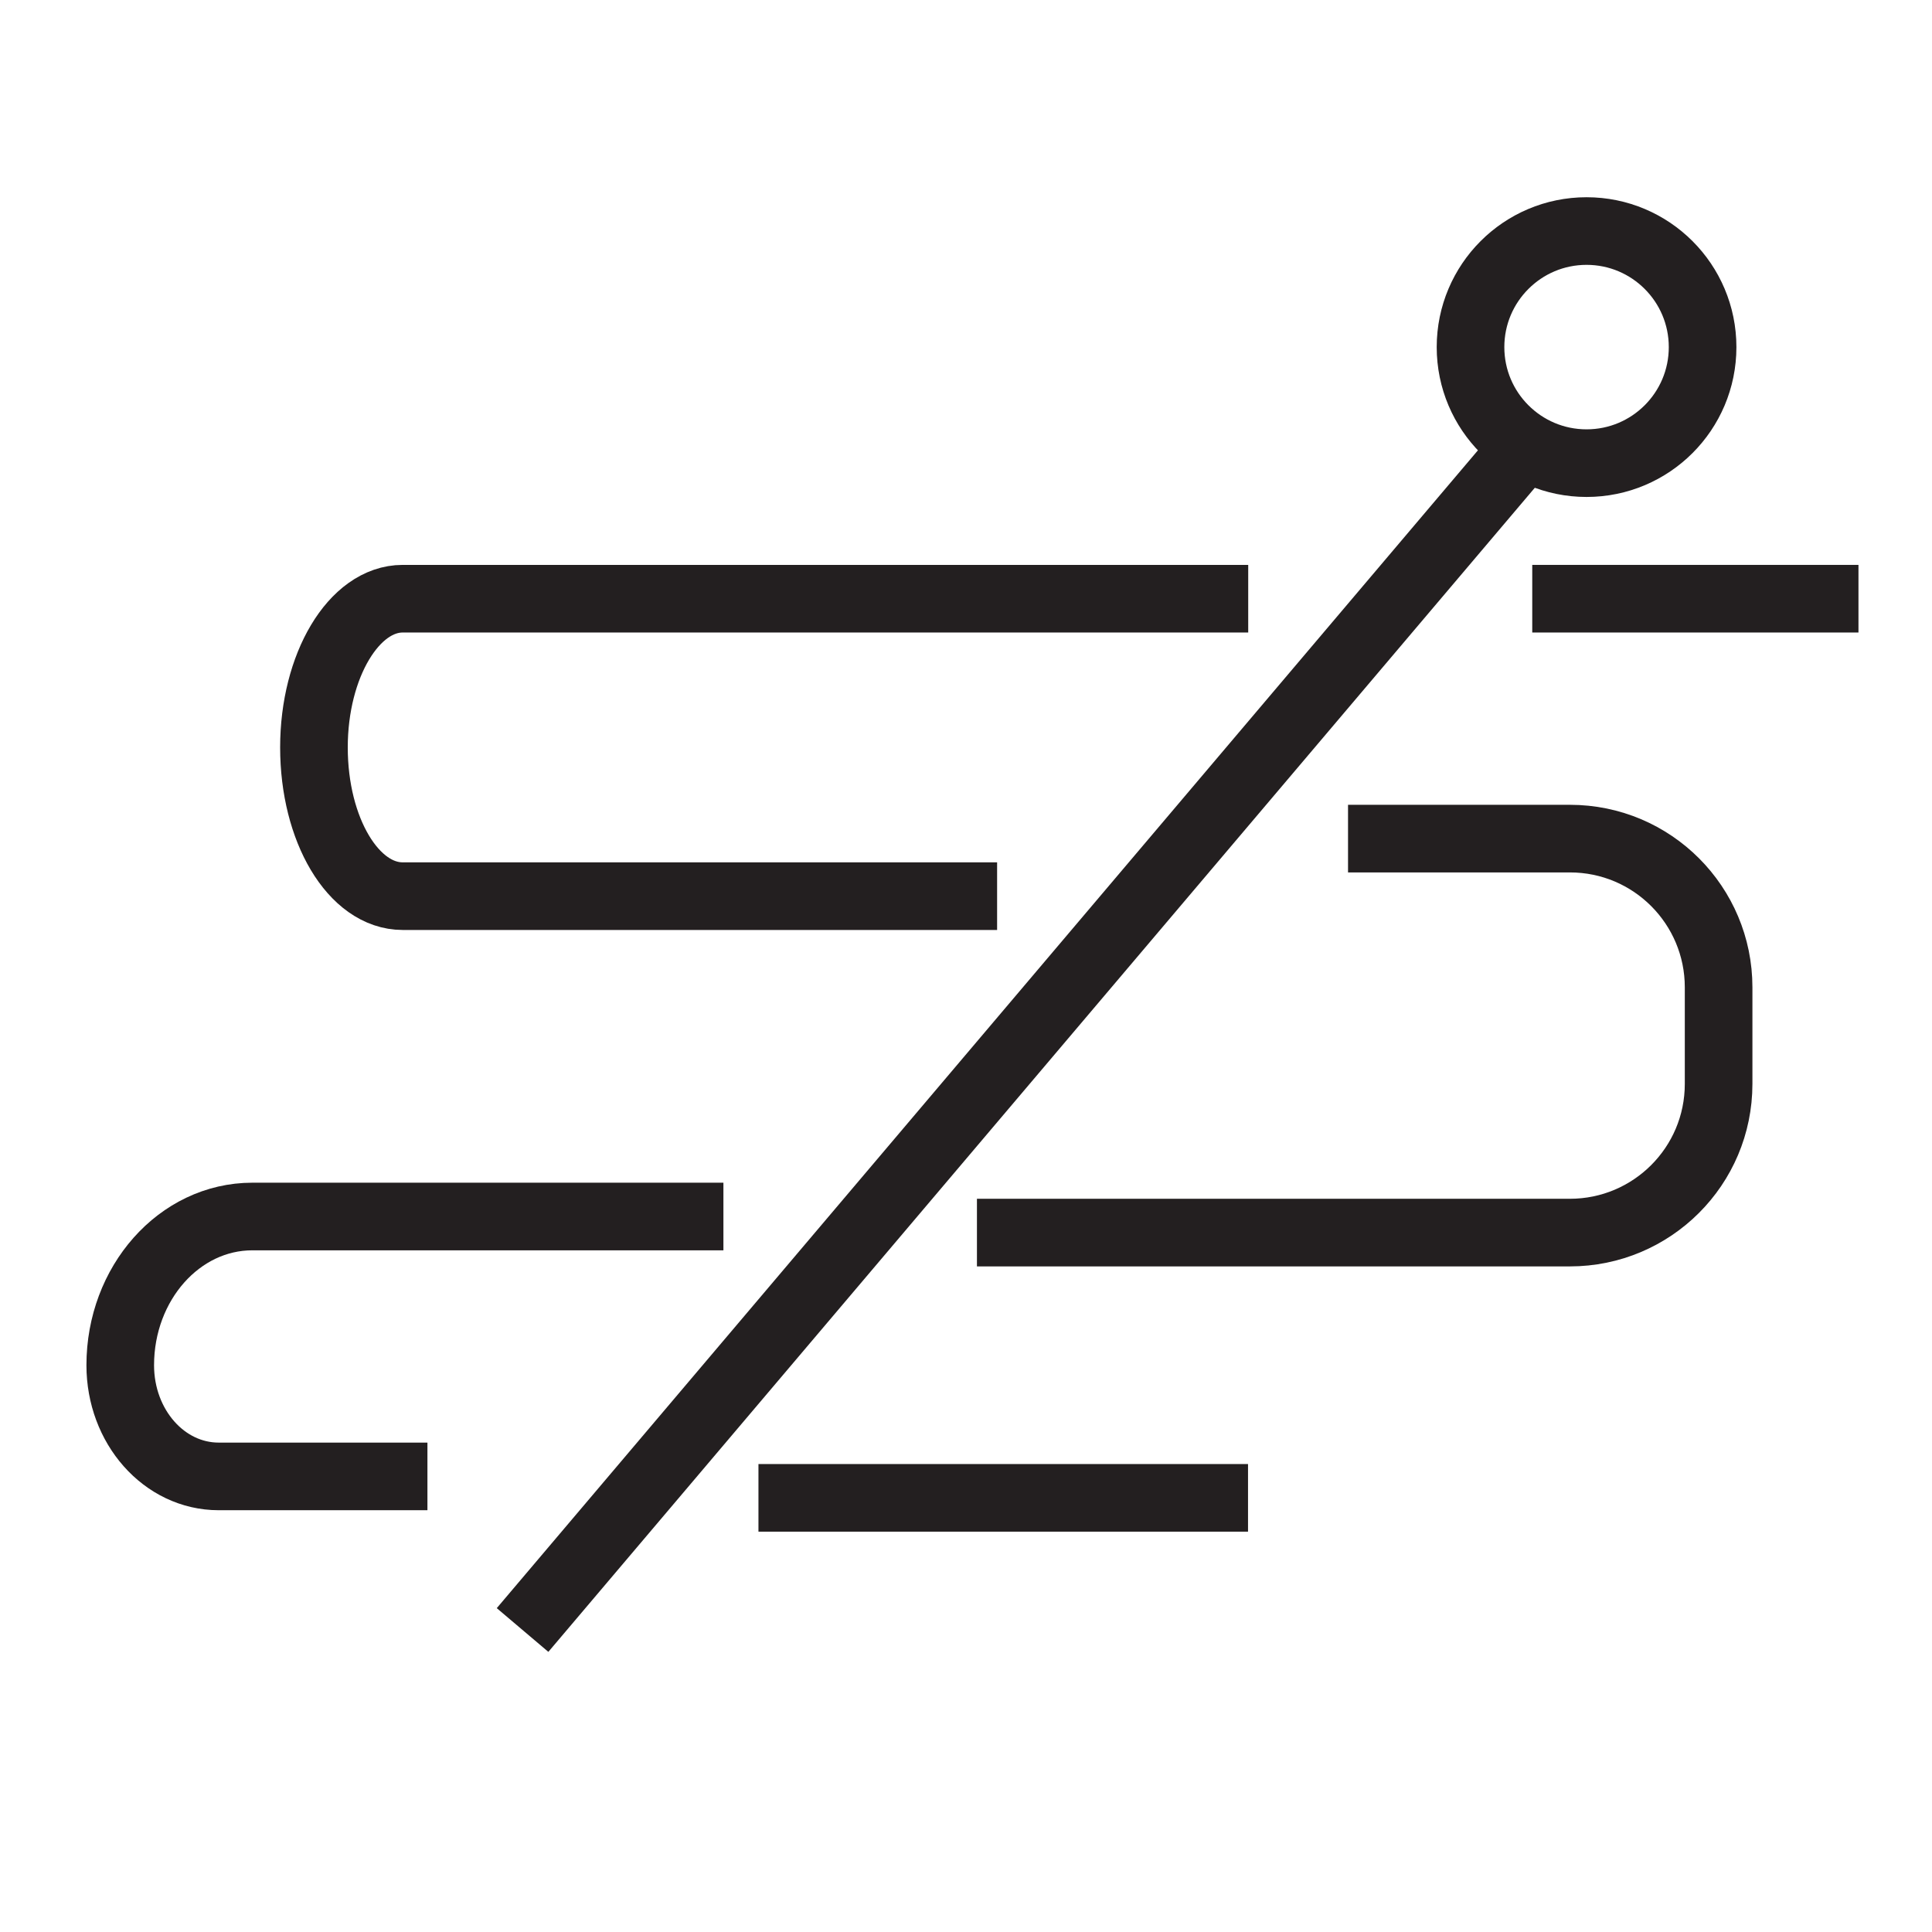 <svg width="80" height="80" viewBox="0 0 80 80" fill="none" xmlns="http://www.w3.org/2000/svg">
<path d="M65.696 19.178C68.35 19.178 70.501 17.027 70.501 14.373C70.501 11.719 68.35 9.567 65.696 9.567C63.042 9.567 60.891 11.719 60.891 14.373C60.891 17.027 63.042 19.178 65.696 19.178Z" stroke="#231F20" stroke-width="2.8" stroke-miterlimit="10"/>
<path d="M21.638 67.495L63.352 18.27" stroke="#231F20" stroke-width="2.8" stroke-miterlimit="10"/>
<path d="M29.955 50.373H10.45C7.422 50.373 4.979 53.139 4.979 56.531C4.979 59.075 6.796 61.135 9.057 61.135H17.699" stroke="#231F20" stroke-width="2.8" stroke-miterlimit="10"/>
<path d="M55.819 34.725H65.005C68.418 34.725 71.164 37.491 71.164 40.883V44.881C71.164 48.293 68.397 51.039 65.005 51.039H40.453" stroke="#231F20" stroke-width="2.8" stroke-miterlimit="10"/>
<path d="M51.686 24.791H16.675C14.656 24.791 13 27.557 13 30.949C13 34.361 14.636 37.108 16.675 37.108H41.288" stroke="#231F20" stroke-width="2.8" stroke-miterlimit="10"/>
<path d="M76.955 24.791H63.447" stroke="#231F20" stroke-width="2.8" stroke-miterlimit="10"/>
<path d="M31.406 62.023H51.678" stroke="#231F20" stroke-width="2.8" stroke-miterlimit="10"/>
</svg>
